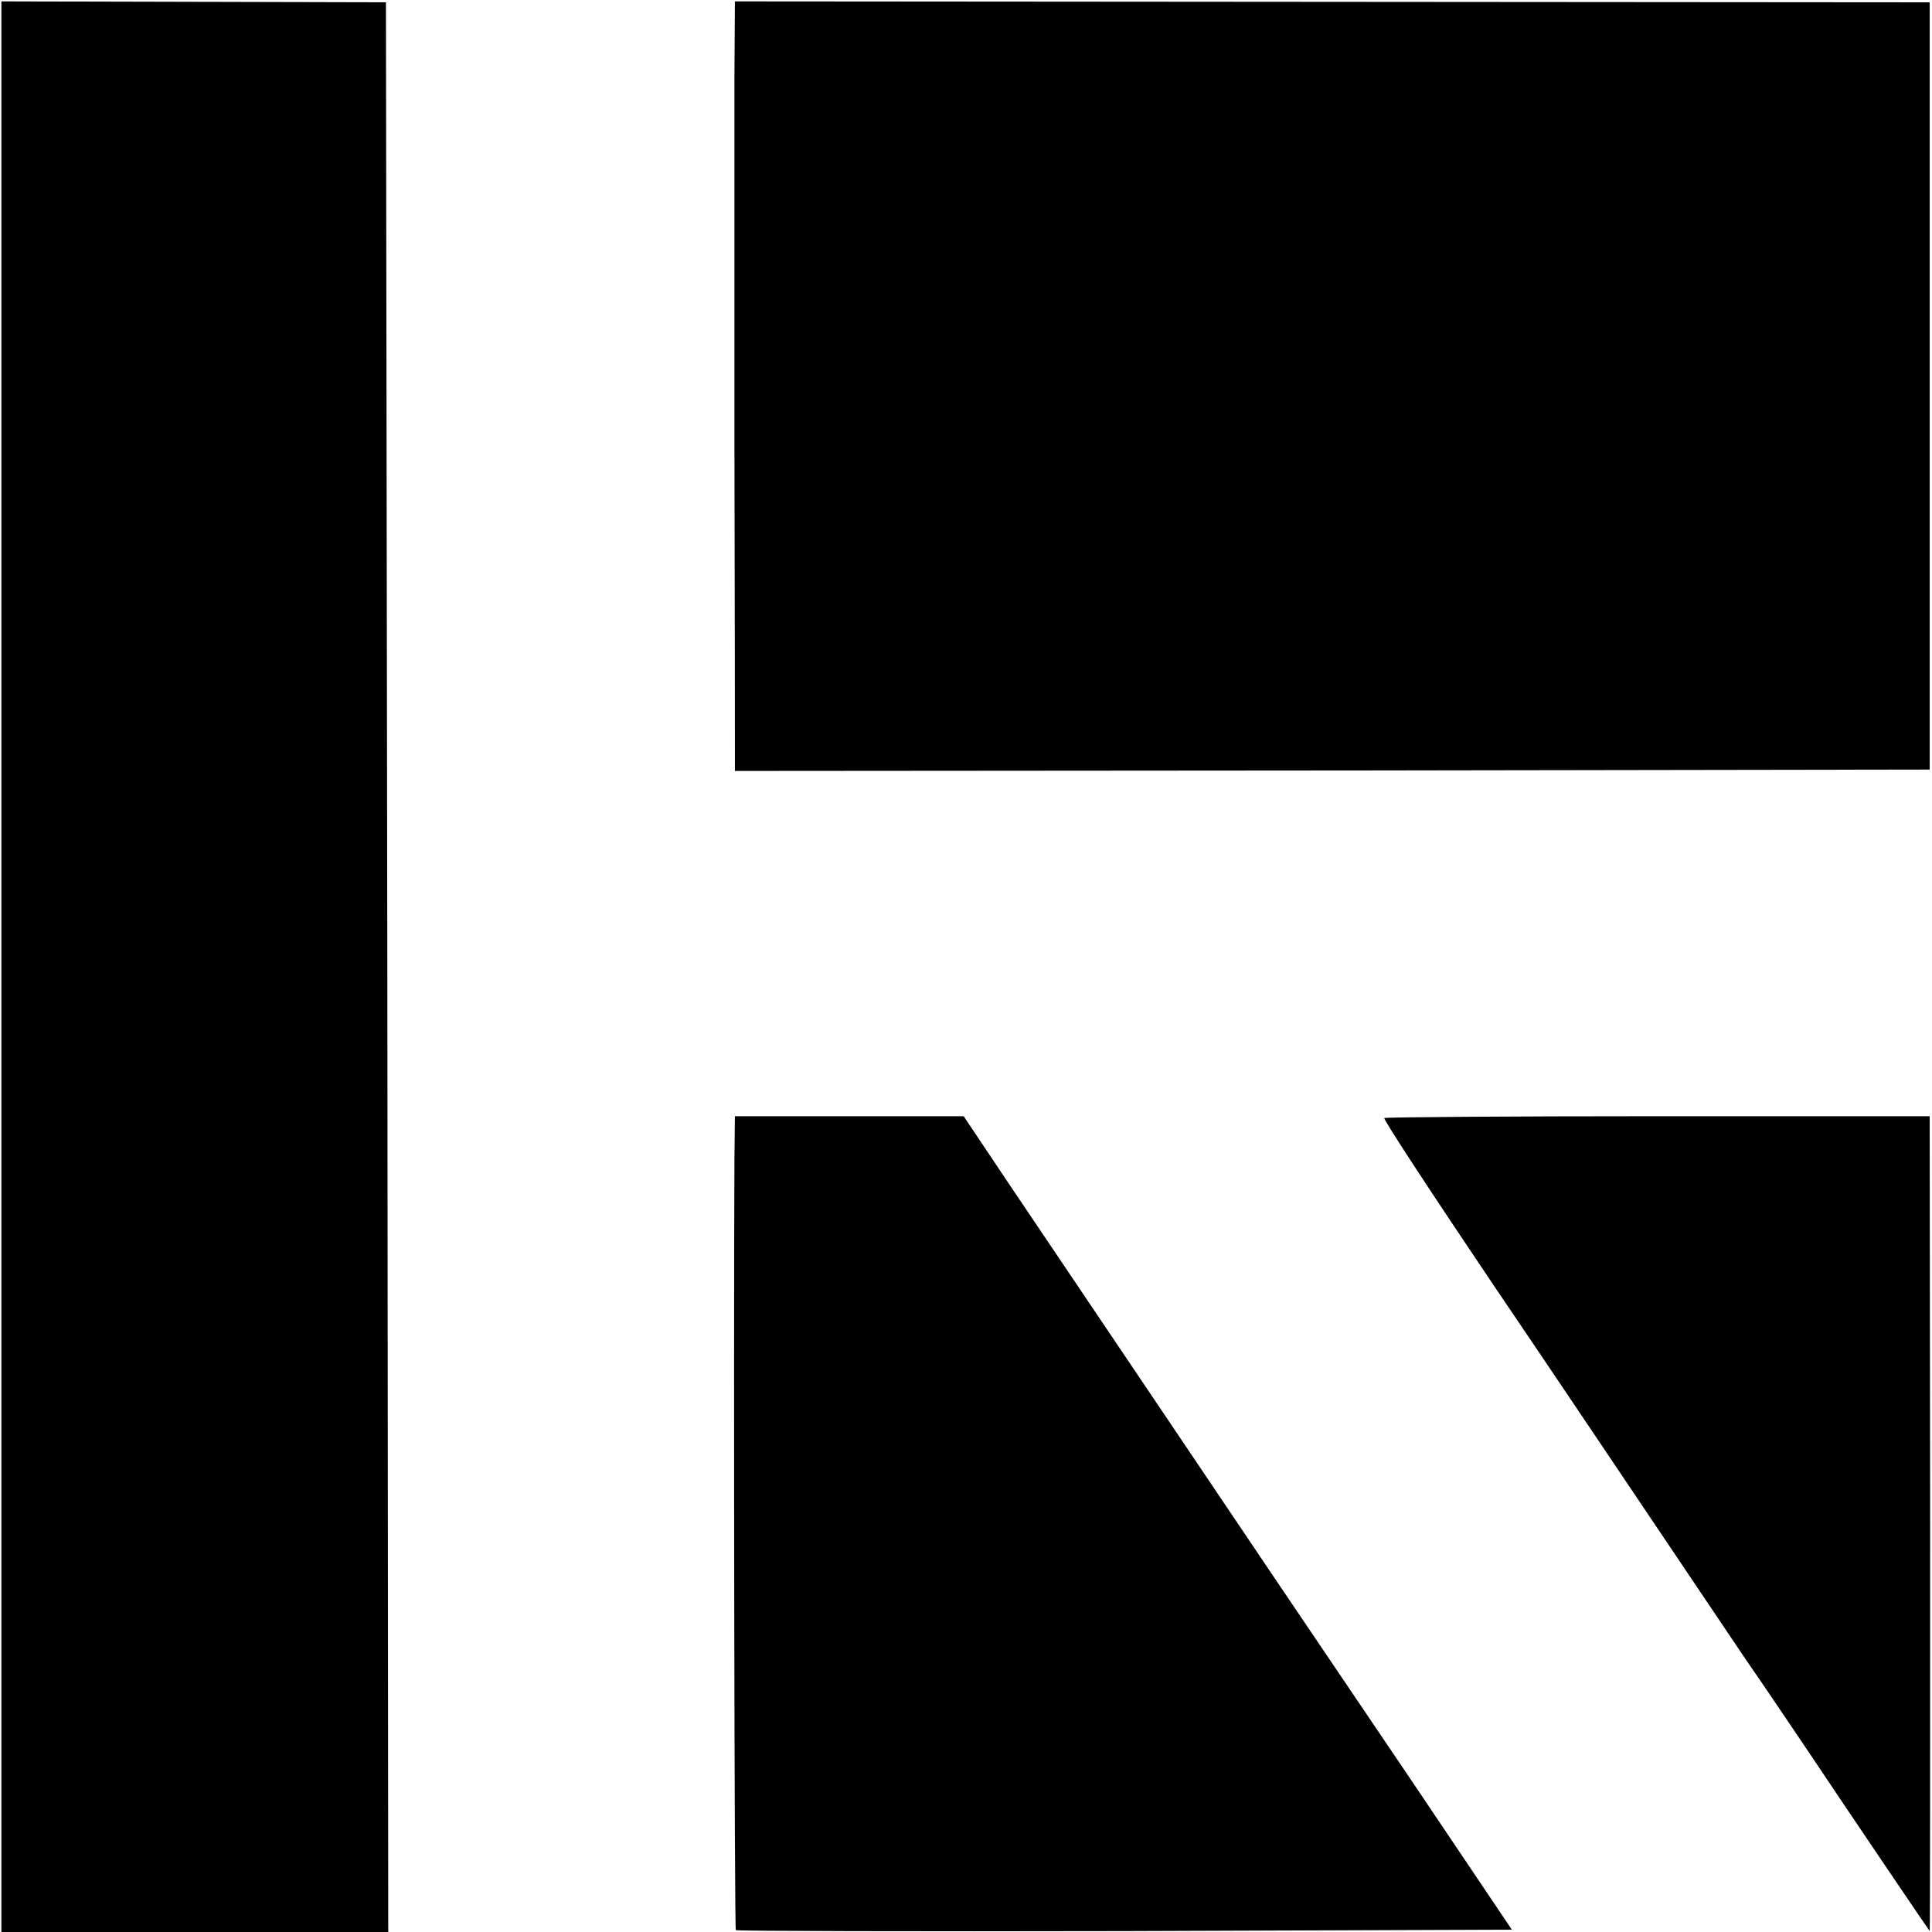 <?xml version="1.0" standalone="no"?>
<!DOCTYPE svg PUBLIC "-//W3C//DTD SVG 20010904//EN"
 "http://www.w3.org/TR/2001/REC-SVG-20010904/DTD/svg10.dtd">
<svg version="1.0" xmlns="http://www.w3.org/2000/svg"
 width="418pt" height="418pt" viewBox="0 0 418 418"
 preserveAspectRatio="xMidYMid meet">
<g transform="translate(0,418) scale(0.1,-0.1)"
fill="#000000" stroke="none">
<path d="M3 2088 l0 -2088 419 0 418 0 -2 2088 -3 2087 -416 1 -416 1 0 -2089z"/>
<path d="M1589 4016 c0 -89 0 -451 0 -806 1 -355 1 -657 1 -672 l0 -26 1293 1
1292 2 0 830 0 830 -1292 1 -1293 1 -1 -161z"/>
<path d="M1589 1675 c-2 -426 0 -1667 3 -1671 3 -2 381 -3 842 -2 l837 3 -212
315 c-117 173 -257 380 -311 460 -86 128 -178 264 -568 843 l-95 142 -248 0
-247 0 -1 -90z"/>
<path d="M2995 1761 c-3 -2 102 -162 232 -355 131 -193 308 -457 395 -586 87
-129 164 -244 172 -255 8 -11 58 -85 112 -165 105 -157 265 -393 269 -398 1
-1 1 395 1 880 l-1 883 -588 0 c-324 0 -590 -2 -592 -4z"/>
</g>
</svg>
